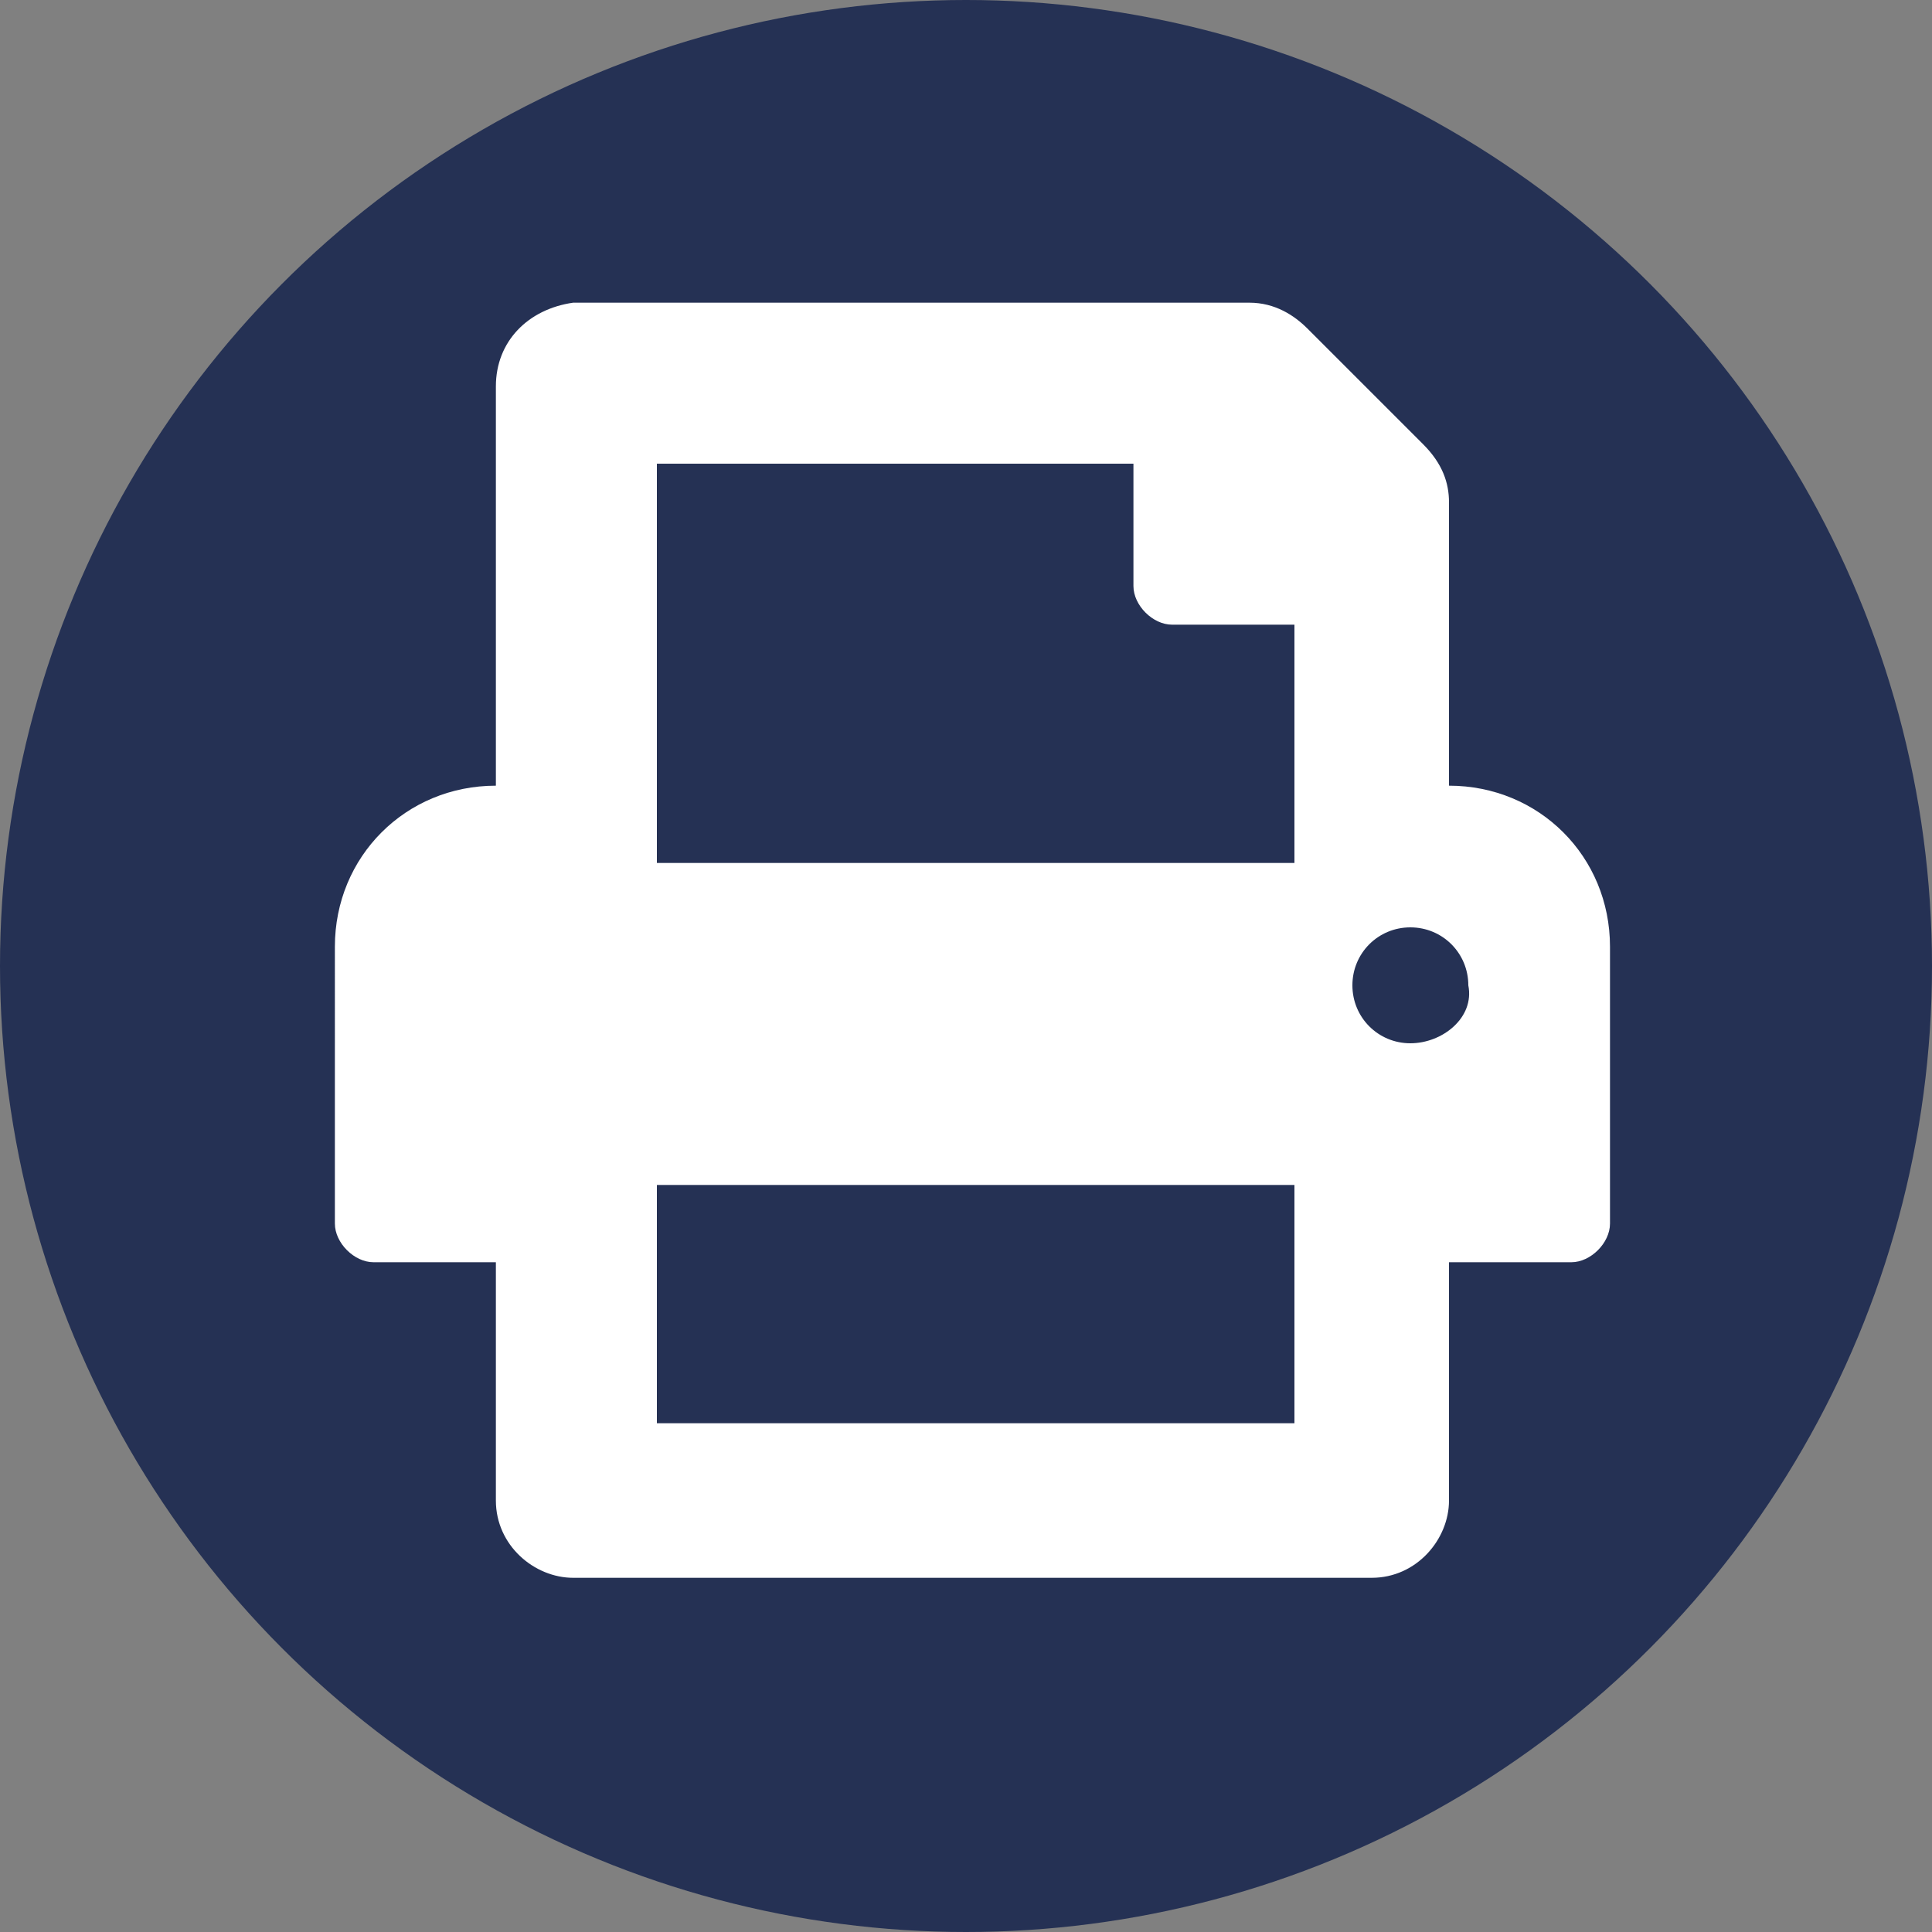 <?xml version="1.0" encoding="utf-8"?>
<!-- Generator: Adobe Illustrator 24.0.1, SVG Export Plug-In . SVG Version: 6.00 Build 0)  -->
<svg version="1.1" id="Layer_1" xmlns="http://www.w3.org/2000/svg" xmlns:xlink="http://www.w3.org/1999/xlink" x="0px" y="0px"
	 viewBox="0 0 30 30" width="30" height="30" style="enable-background:new 0 0 30 30;" xml:space="preserve">
<rect x="0" y="0" width="30" height="30" fill="#808080" stroke="none"/>
<style type="text/css">
	.st0{fill-rule:evenodd;clip-rule:evenodd;fill:#253154;}
	.st1{fill:#FFFFFF;}
</style>
<g>
	<circle class="st0" cx="15" cy="15" r="15"/>
</g>
<path class="st1" d="M22.5,12.2V7.8c0-0.3-0.1-0.6-0.4-0.9l-1.8-1.8c-0.2-0.2-0.5-0.4-0.9-0.4H8.9C8.2,4.8,7.7,5.3,7.7,6v6.2
	c-1.4,0-2.5,1.1-2.5,2.5V19c0,0.3,0.3,0.6,0.6,0.6h1.9v3.7c0,0.7,0.6,1.2,1.2,1.2h12.4c0.7,0,1.2-0.6,1.2-1.2v-3.7h1.9
	c0.3,0,0.6-0.3,0.6-0.6v-4.3C25,13.3,23.9,12.2,22.5,12.2z M20.1,22.1h-9.9v-3.7h9.9V22.1z M20.1,13.4h-9.9V7.2h7.4v1.9
	c0,0.3,0.3,0.6,0.6,0.6h1.9V13.4z M21.9,16.2c-0.5,0-0.9-0.4-0.9-0.9c0-0.5,0.4-0.9,0.9-0.9s0.9,0.4,0.9,0.9
	C22.9,15.8,22.4,16.2,21.9,16.2z"/>
</svg>
